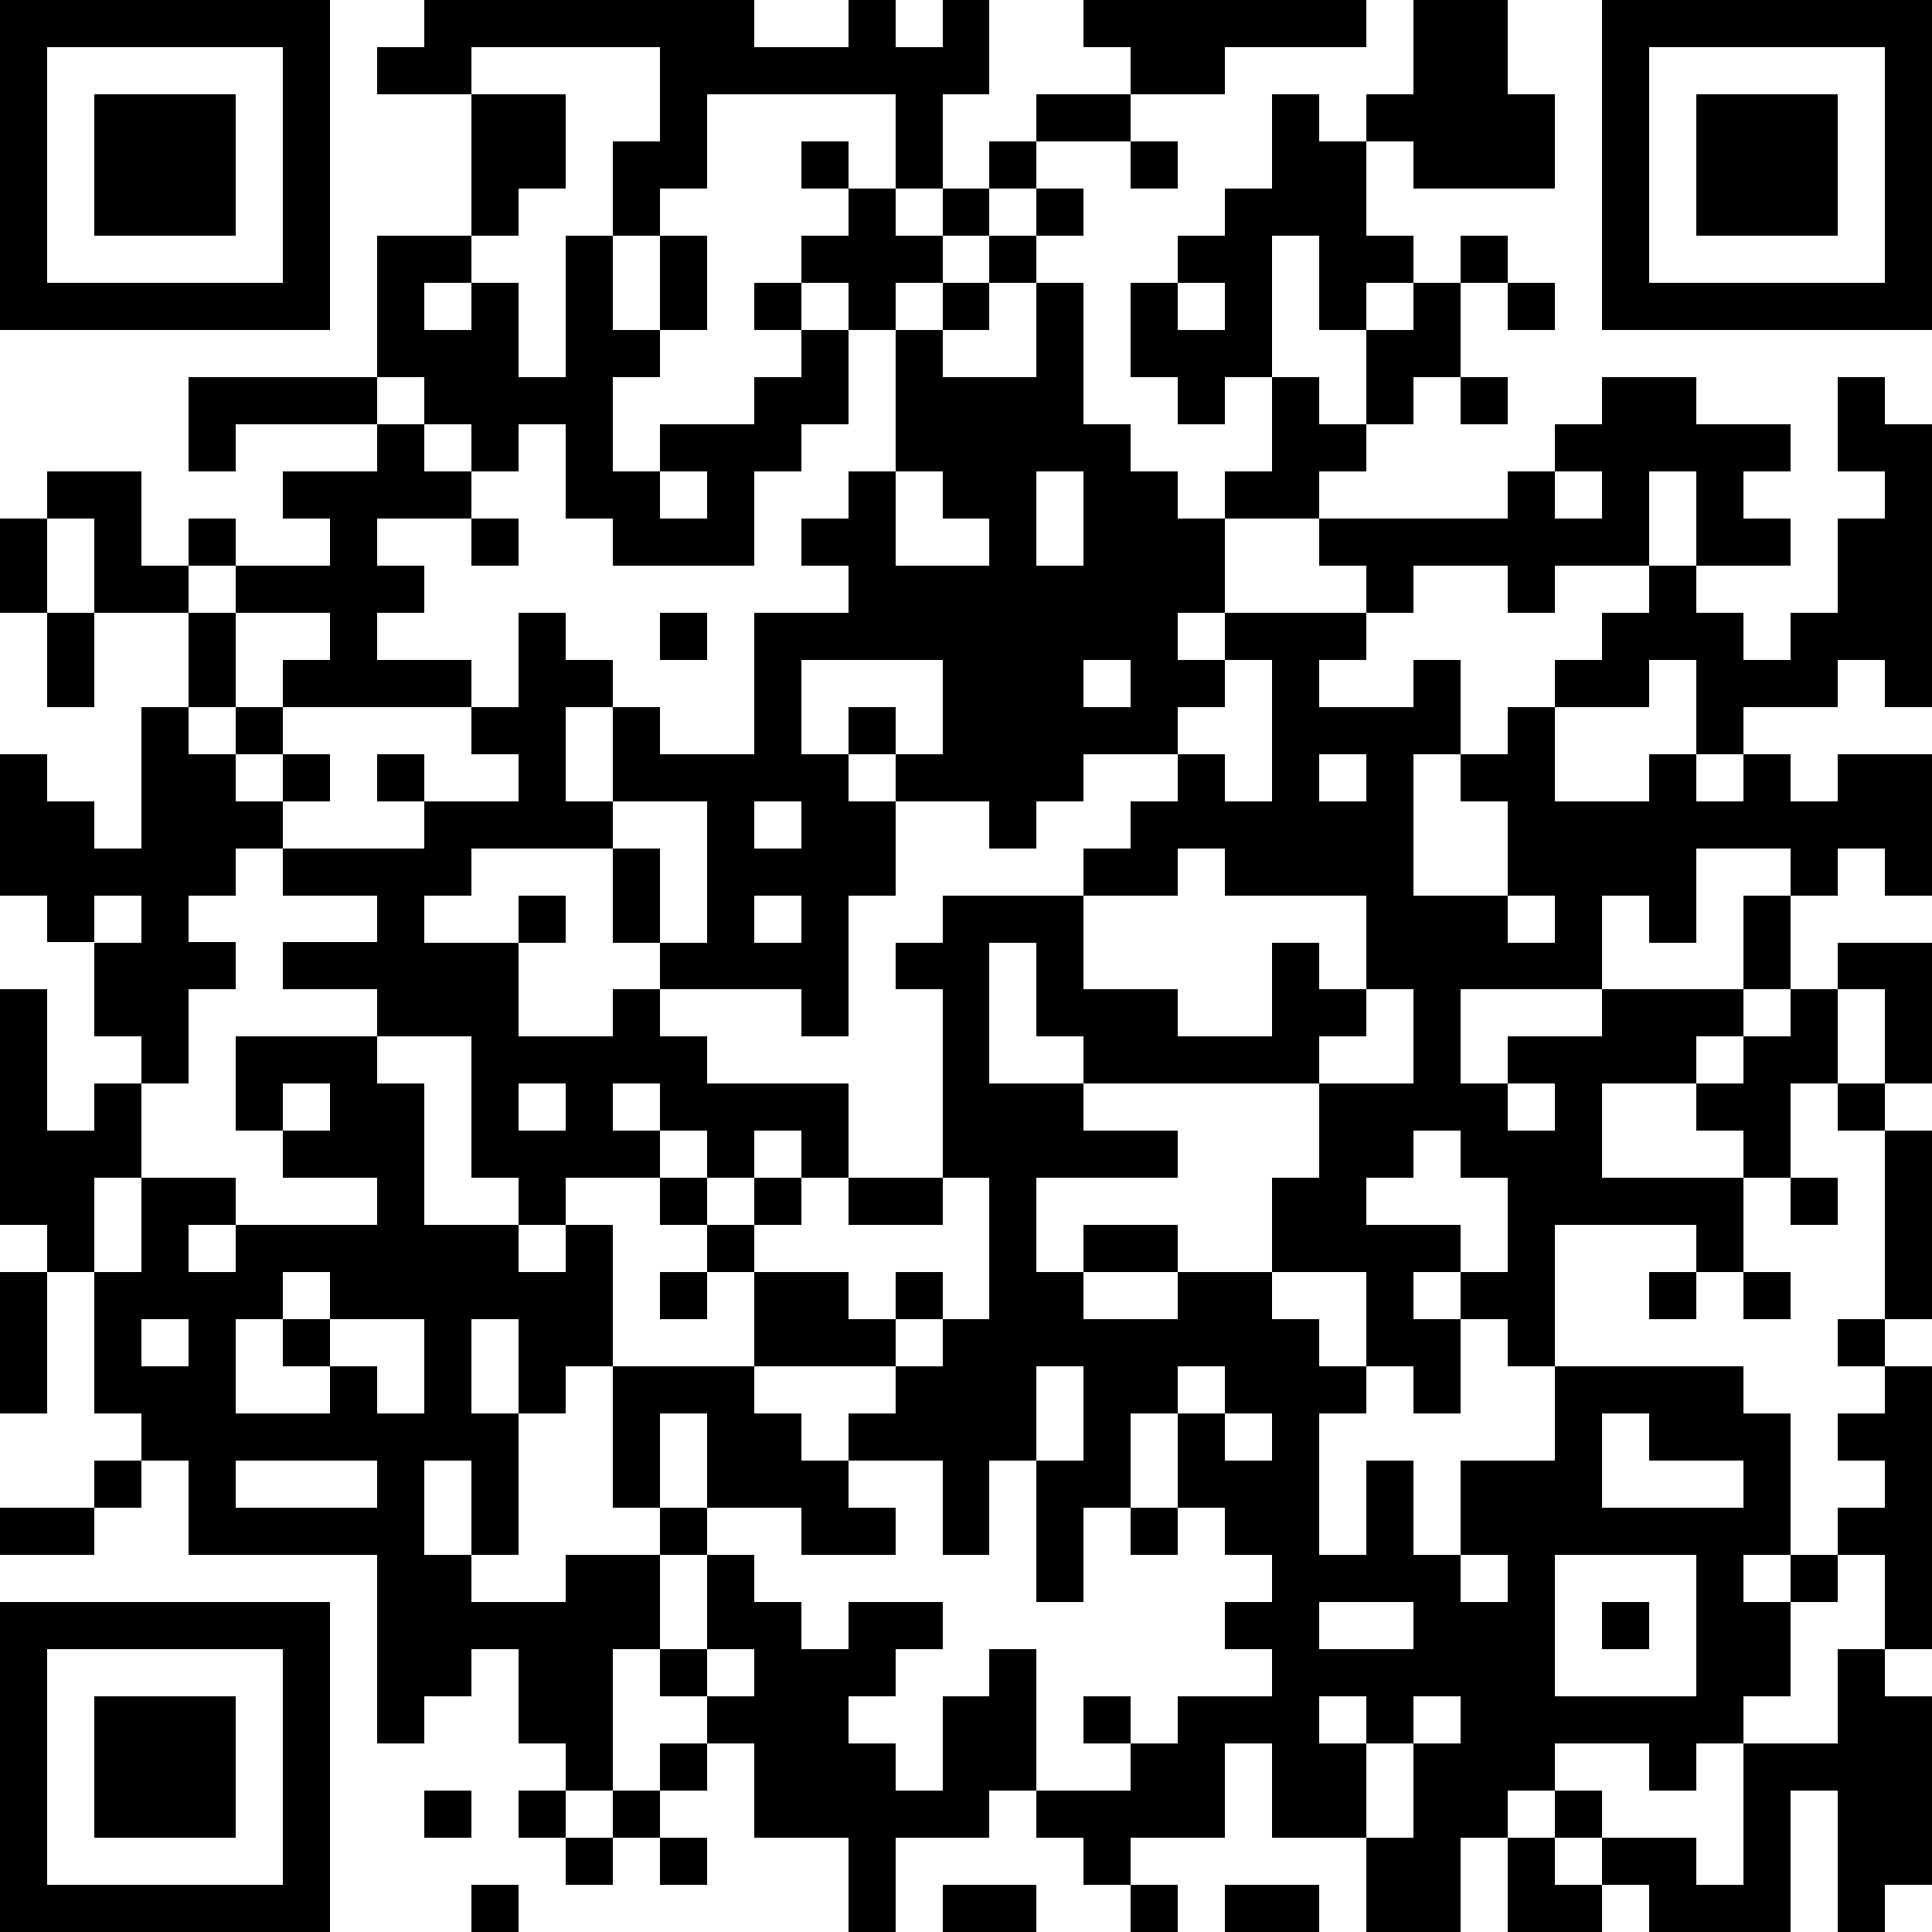 <?xml version="1.0" standalone="yes"?><svg version="1.1" xmlns="http://www.w3.org/2000/svg" xmlns:xlink="http://www.w3.org/1999/xlink" xmlns:ev="http://www.w3.org/2001/xml-events" width="164" height="164" shape-rendering="crispEdges"><path d="M0 0h7v7h-7zM9 0h7v1h2v-1h1v1h1v-1h1v2h-1v2h-1v-2h-4v2h-1v1h-1v-2h1v-2h-4v1h-2v-1h1zM23 0h6v1h-3v1h-2v-1h-1zM30 0h2v2h1v2h-3v-1h-1v-1h1zM34 0h7v7h-7zM1 1v5h5v-5zM35 1v5h5v-5zM2 2h3v3h-3zM10 2h2v2h-1v1h-1zM22 2h2v1h-2zM27 2h1v1h1v2h1v1h-1v1h-1v-2h-1v3h-1v1h-1v-1h-1v-2h1v-1h1v-1h1zM36 2h3v3h-3zM17 3h1v1h-1zM21 3h1v1h-1zM24 3h1v1h-1zM18 4h1v1h1v-1h1v1h-1v1h-1v1h-1v-1h-1v-1h1zM22 4h1v1h-1zM8 5h2v1h-1v1h1v-1h1v2h1v-3h1v2h1v-2h1v2h-1v1h-1v2h1v-1h2v-1h1v-1h-1v-1h1v1h1v2h-1v1h-1v2h-3v-1h-1v-2h-1v1h-1v-1h-1v-1h-1zM21 5h1v1h-1zM31 5h1v1h-1zM20 6h1v1h-1zM22 6h1v3h1v1h1v1h1v-1h1v-2h1v1h1v-2h1v-1h1v2h-1v1h-1v1h-1v1h-2v2h-1v1h1v-1h3v-1h-1v-1h4v-1h1v-1h1v-1h2v1h2v1h-1v1h1v1h-2v-2h-1v2h-2v1h-1v-1h-2v1h-1v1h-1v1h2v-1h1v2h-1v3h2v-2h-1v-1h1v-1h1v-1h1v-1h1v-1h1v1h1v1h1v-1h1v-2h1v-1h-1v-2h1v1h1v6h-1v-1h-1v1h-2v1h-1v-2h-1v1h-2v2h2v-1h1v1h1v-1h1v1h1v-1h2v3h-1v-1h-1v1h-1v-1h-2v2h-1v-1h-1v2h-3v2h1v-1h2v-1h3v-2h1v2h-1v1h-1v1h-2v2h3v-1h-1v-1h1v-1h1v-1h1v-1h2v3h-1v-2h-1v2h-1v2h-1v2h-1v-1h-3v3h-1v-1h-1v-1h-1v1h1v2h-1v-1h-1v-2h-2v-2h1v-2h-5v-1h-1v-2h-1v3h2v1h2v1h-3v2h1v-1h2v1h-2v1h2v-1h2v1h1v1h1v1h-1v3h1v-2h1v2h1v-2h2v-2h4v1h1v3h-1v1h1v-1h1v-1h1v-1h-1v-1h1v-1h-1v-1h1v-4h-1v-1h1v1h1v4h-1v1h1v6h-1v-2h-1v1h-1v2h-1v1h-1v1h-1v-1h-2v1h-1v1h-1v2h-2v-2h-2v-2h-1v2h-2v1h-1v-1h-1v-1h-1v1h-2v2h-1v-2h-2v-2h-1v-1h-1v-1h-1v3h-1v-1h-1v-2h-1v1h-1v1h-1v-4h-4v-2h-1v-1h-1v-3h-1v-1h-1v-5h1v3h1v-1h1v-1h-1v-2h-1v-1h-1v-3h1v1h1v1h1v-3h1v-2h-2v-2h-1v-1h2v2h1v-1h1v1h-1v1h1v-1h2v-1h-1v-1h2v-1h-3v1h-1v-2h4v1h1v1h1v1h-2v1h1v1h-1v1h2v1h-4v-1h1v-1h-2v2h-1v1h1v-1h1v1h-1v1h1v-1h1v1h-1v1h-1v1h-1v1h1v1h-1v2h-1v2h-1v2h1v-2h2v1h-1v1h1v-1h3v-1h-2v-1h-1v-2h3v-1h-2v-1h2v-1h-2v-1h3v-1h-1v-1h1v1h2v-1h-1v-1h1v-2h1v1h1v1h-1v2h1v-2h1v1h2v-3h2v-1h-1v-1h1v-1h1v-3h1v1h2zM25 6v1h1v-1zM32 6h1v1h-1zM31 8h1v1h-1zM14 10v1h1v-1zM19 10v2h2v-1h-1v-1zM22 10v2h1v-2zM33 10v1h1v-1zM0 11h1v2h-1zM10 11h1v1h-1zM1 13h1v2h-1zM14 13h1v1h-1zM17 14v2h1v-1h1v1h-1v1h1v-1h1v-2zM23 14v1h1v-1zM26 14v1h-1v1h-2v1h-1v1h-1v-1h-2v2h-1v3h-1v-1h-3v-1h-1v-2h-3v1h-1v1h2v-1h1v1h-1v2h2v-1h1v1h1v1h3v2h-1v-1h-1v1h-1v-1h-1v-1h-1v1h1v1h-2v1h-1v-1h-1v-3h-2v1h1v3h2v1h1v-1h1v3h-1v1h-1v-2h-1v2h1v3h-1v-2h-1v2h1v1h2v-1h2v-1h-1v-3h3v-2h-1v-1h-1v-1h1v1h1v-1h1v1h-1v1h2v1h1v-1h1v1h-1v1h-3v1h1v1h1v-1h1v-1h1v-1h1v-3h-1v-4h-1v-1h1v-1h3v-1h1v-1h1v-1h1v1h1v-3zM28 16v1h1v-1zM13 17v1h1v2h1v-3zM16 17v1h1v-1zM25 18v1h-2v2h2v1h2v-2h1v1h1v-2h-3v-1zM2 19v1h1v-1zM16 19v1h1v-1zM32 19v1h1v-1zM29 21v1h-1v1h2v-2zM6 23v1h1v-1zM11 23v1h1v-1zM32 23v1h1v-1zM30 24v1h-1v1h2v1h1v-2h-1v-1zM18 25h2v1h-2zM38 25h1v1h-1zM0 27h1v3h-1zM6 27v1h-1v2h2v-1h-1v-1h1v-1zM14 27h1v1h-1zM35 27h1v1h-1zM37 27h1v1h-1zM3 28v1h1v-1zM7 28v1h1v1h1v-2zM22 29v2h-1v2h-1v-2h-2v1h1v1h-2v-1h-2v-2h-1v2h1v1h-1v2h1v-2h1v1h1v1h1v-1h2v1h-1v1h-1v1h1v1h1v-2h1v-1h1v3h2v-1h-1v-1h1v1h1v-1h2v-1h-1v-1h1v-1h-1v-1h-1v-2h-1v2h-1v2h-1v-3h1v-2zM25 29v1h1v-1zM26 30v1h1v-1zM34 30v2h3v-1h-2v-1zM2 31h1v1h-1zM5 31v1h3v-1zM0 32h2v1h-2zM24 32h1v1h-1zM31 33v1h1v-1zM33 33v3h3v-3zM0 34h7v7h-7zM28 34v1h2v-1zM34 34h1v1h-1zM1 35v5h5v-5zM15 35v1h1v-1zM39 35h1v1h1v4h-1v1h-1v-3h-1v3h-3v-1h-1v-1h-1v-1h1v1h2v1h1v-3h2zM2 36h3v3h-3zM28 36v1h1v-1zM30 36v1h-1v2h1v-2h1v-1zM14 37h1v1h-1zM9 38h1v1h-1zM11 38h1v1h-1zM13 38h1v1h-1zM12 39h1v1h-1zM14 39h1v1h-1zM32 39h1v1h1v1h-2zM10 40h1v1h-1zM20 40h2v1h-2zM24 40h1v1h-1zM26 40h2v1h-2z" style="fill:#000" transform="translate(0,0) scale(4)"/></svg>